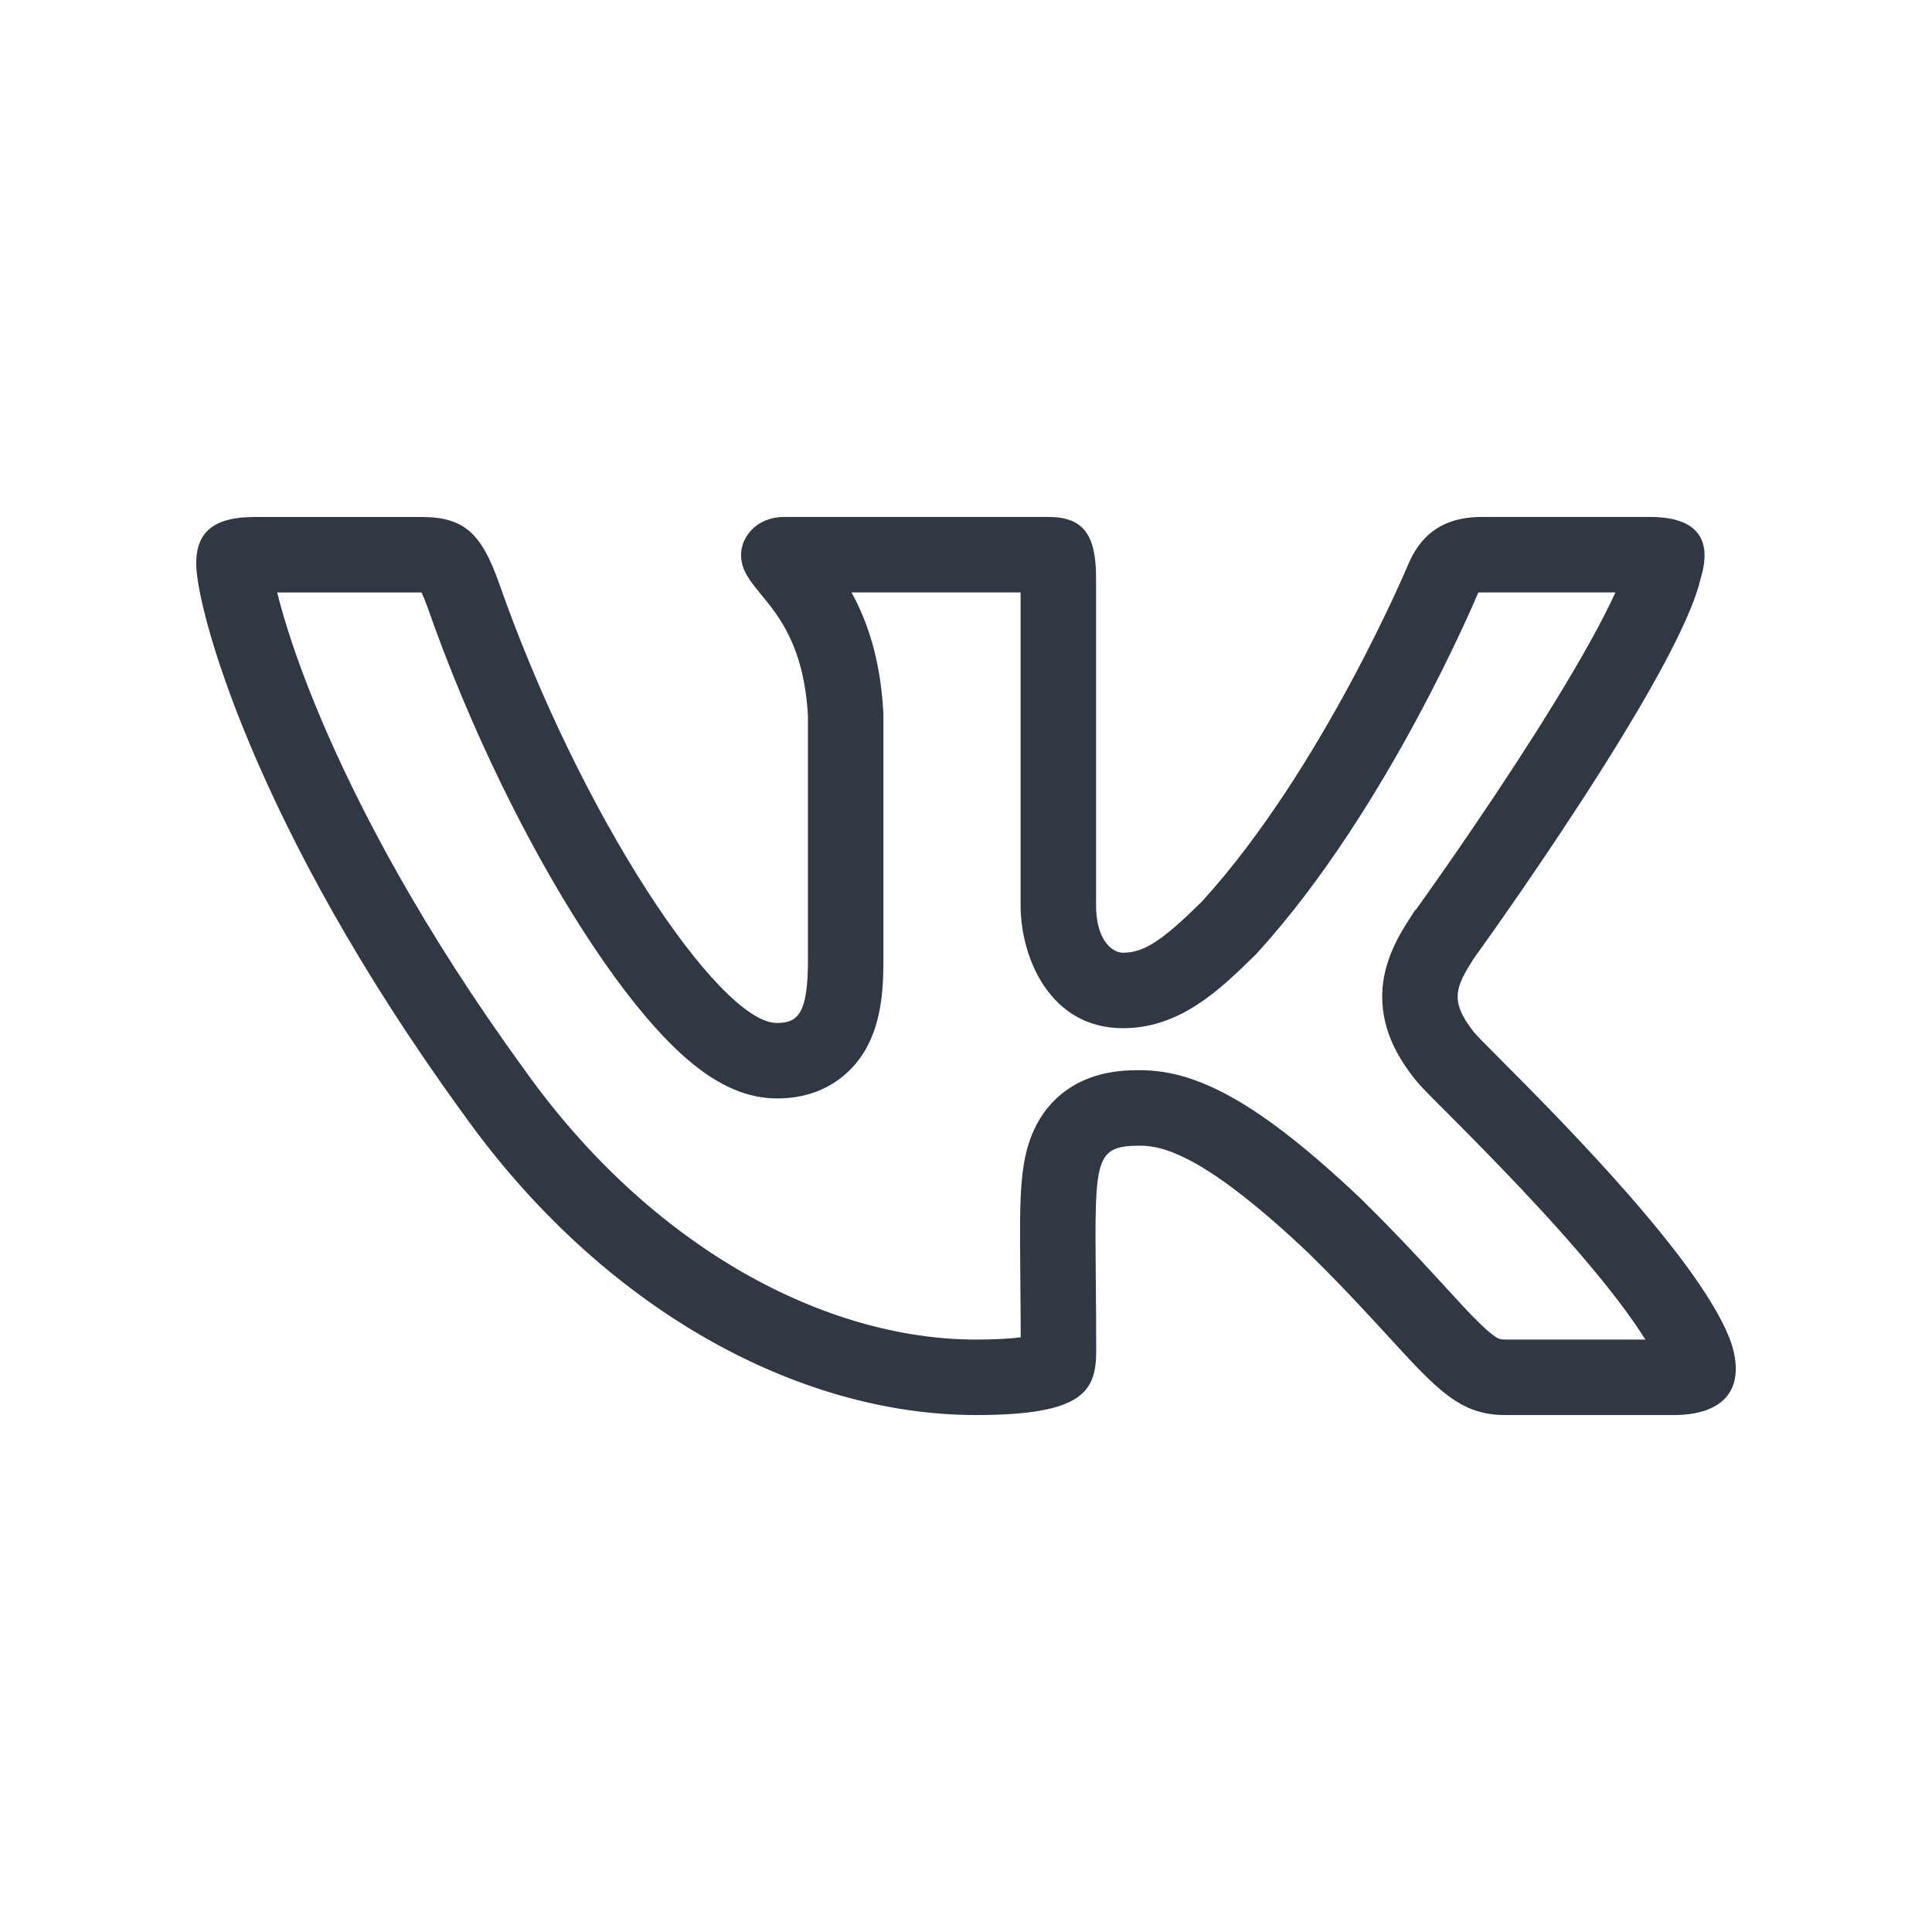<?xml version="1.0" encoding="UTF-8"?> <svg xmlns="http://www.w3.org/2000/svg" width="512" height="512" viewBox="0 0 512 512" fill="none"> <path fill-rule="evenodd" clip-rule="evenodd" d="M318.416 239.034C308.046 249.217 303.252 252.481 297.591 252.481C294.802 252.481 290.467 249.217 290.467 239.918V153.133C290.467 141.981 287.288 137 277.887 137H207.742C200.619 137 196.386 142.202 196.386 147.047C196.386 151.084 198.728 153.934 201.716 157.571C206.555 163.46 213.088 171.411 214.118 189.802V254.351C214.118 268.495 211.551 271.096 205.855 271.096C190.691 271.096 153.885 216.509 132.073 154.034C127.67 141.913 123.368 137.017 111.927 137.017H67.3C54.567 137.017 52 142.882 52 149.444C52 161.038 67.165 218.685 122.518 294.845C159.41 346.831 211.364 375 258.625 375C287.033 375 290.501 368.744 290.501 357.983C290.501 350.497 290.443 344.033 290.393 338.453C290.109 307.001 290.078 303.617 302.164 303.617C308.76 303.617 320.116 306.881 346.637 331.956C355.682 340.828 362.471 348.237 367.996 354.267C380.989 368.447 386.993 375 398.897 375H443.507C456.223 375 462.666 368.744 458.96 356.402C452.1 335.41 413.302 296.477 397.338 280.458C393.56 276.667 391.061 274.159 390.567 273.476C383.971 265.146 385.858 261.44 390.567 253.994C390.652 253.909 445.105 178.667 450.715 153.15L450.749 153.133C453.09 145.323 451.499 139.252 442.943 137.508C442.928 137.505 442.912 137.502 442.896 137.498C441.532 137.224 439.992 137.058 438.264 137.013C437.939 137.004 437.606 137 437.267 137H392.658C381.301 137 376.065 142.865 373.26 149.427C373.26 149.427 350.547 203.793 318.416 239.034ZM391.65 157.288L391.615 157.374C391.559 157.505 391.482 157.688 391.382 157.919C391.184 158.382 390.899 159.042 390.53 159.881C389.793 161.558 388.72 163.952 387.338 166.919C384.577 172.845 380.561 181.097 375.495 190.5C365.492 209.07 350.873 233.12 333.195 252.509L332.823 252.917L332.429 253.304C323.101 262.464 312.663 272.481 297.591 272.481C278.269 272.481 270.467 253.826 270.467 239.918V157H225.663C229.9 164.692 233.304 174.721 234.086 188.684L234.118 189.242V254.351C234.118 261.235 233.753 270.33 229.574 277.797C226.963 282.461 222.982 286.375 217.7 288.732C212.981 290.838 208.54 291.096 205.855 291.096C198.36 291.096 192.232 287.92 188.376 285.43C184.168 282.712 180.228 279.206 176.656 275.532C169.475 268.145 161.96 258.181 154.644 246.825C139.958 224.03 124.639 193.385 113.235 160.753C112.626 159.086 112.126 157.884 111.72 157.017H73.463C73.758 158.224 74.103 159.548 74.504 160.987C76.536 168.299 79.867 178.163 84.928 190.157C95.04 214.12 111.914 246.237 138.697 283.086L138.763 283.178L138.829 283.27C172.8 331.141 219.157 355 258.625 355C263.939 355 267.772 354.754 270.497 354.401C270.483 348.441 270.437 343.47 270.396 338.969C270.362 335.286 270.331 331.919 270.323 328.581C270.305 321.395 270.386 314.605 271.229 309.128C272.05 303.799 274.28 294.674 282.971 288.671C290.295 283.611 298.612 283.615 301.99 283.617L302.164 283.617C317.103 283.617 333.466 291.979 360.378 317.423L360.511 317.549L360.642 317.678C368.568 325.452 374.822 332.139 379.923 337.684C380.995 338.849 381.991 339.936 382.925 340.954C386.61 344.974 389.318 347.93 391.803 350.376C394.832 353.358 396.306 354.321 396.99 354.673L397.022 354.69C397.022 354.69 397.619 355 398.897 355H436.037C434.313 352.23 432.029 348.913 429.123 345.081C423.063 337.091 415.5 328.398 407.849 320.102C400.238 311.849 392.764 304.229 386.956 298.379C385.655 297.068 384.387 295.795 383.22 294.624C381.868 293.267 380.651 292.046 379.677 291.061C378.743 290.116 377.875 289.23 377.168 288.486C377.149 288.466 377.127 288.443 377.102 288.417C376.741 288.038 375.748 286.997 374.821 285.808C370.361 280.156 365.551 272.132 366.393 261.781C367.057 253.626 371.341 246.934 373.305 243.865C373.436 243.662 373.556 243.475 373.664 243.304L374.852 241.424L375.295 240.981C375.652 240.484 376.111 239.844 376.66 239.073C378.132 237.009 380.247 234.02 382.806 230.351C387.93 223.001 394.794 212.975 401.806 202.2C408.847 191.382 415.896 180.026 421.466 169.97C424.323 164.811 426.517 160.472 428.102 157H392.658C392.29 157 391.994 157.016 391.762 157.036C391.732 157.101 391.7 157.172 391.667 157.25C391.661 157.262 391.656 157.275 391.65 157.288Z" fill="#303844"></path> </svg> 